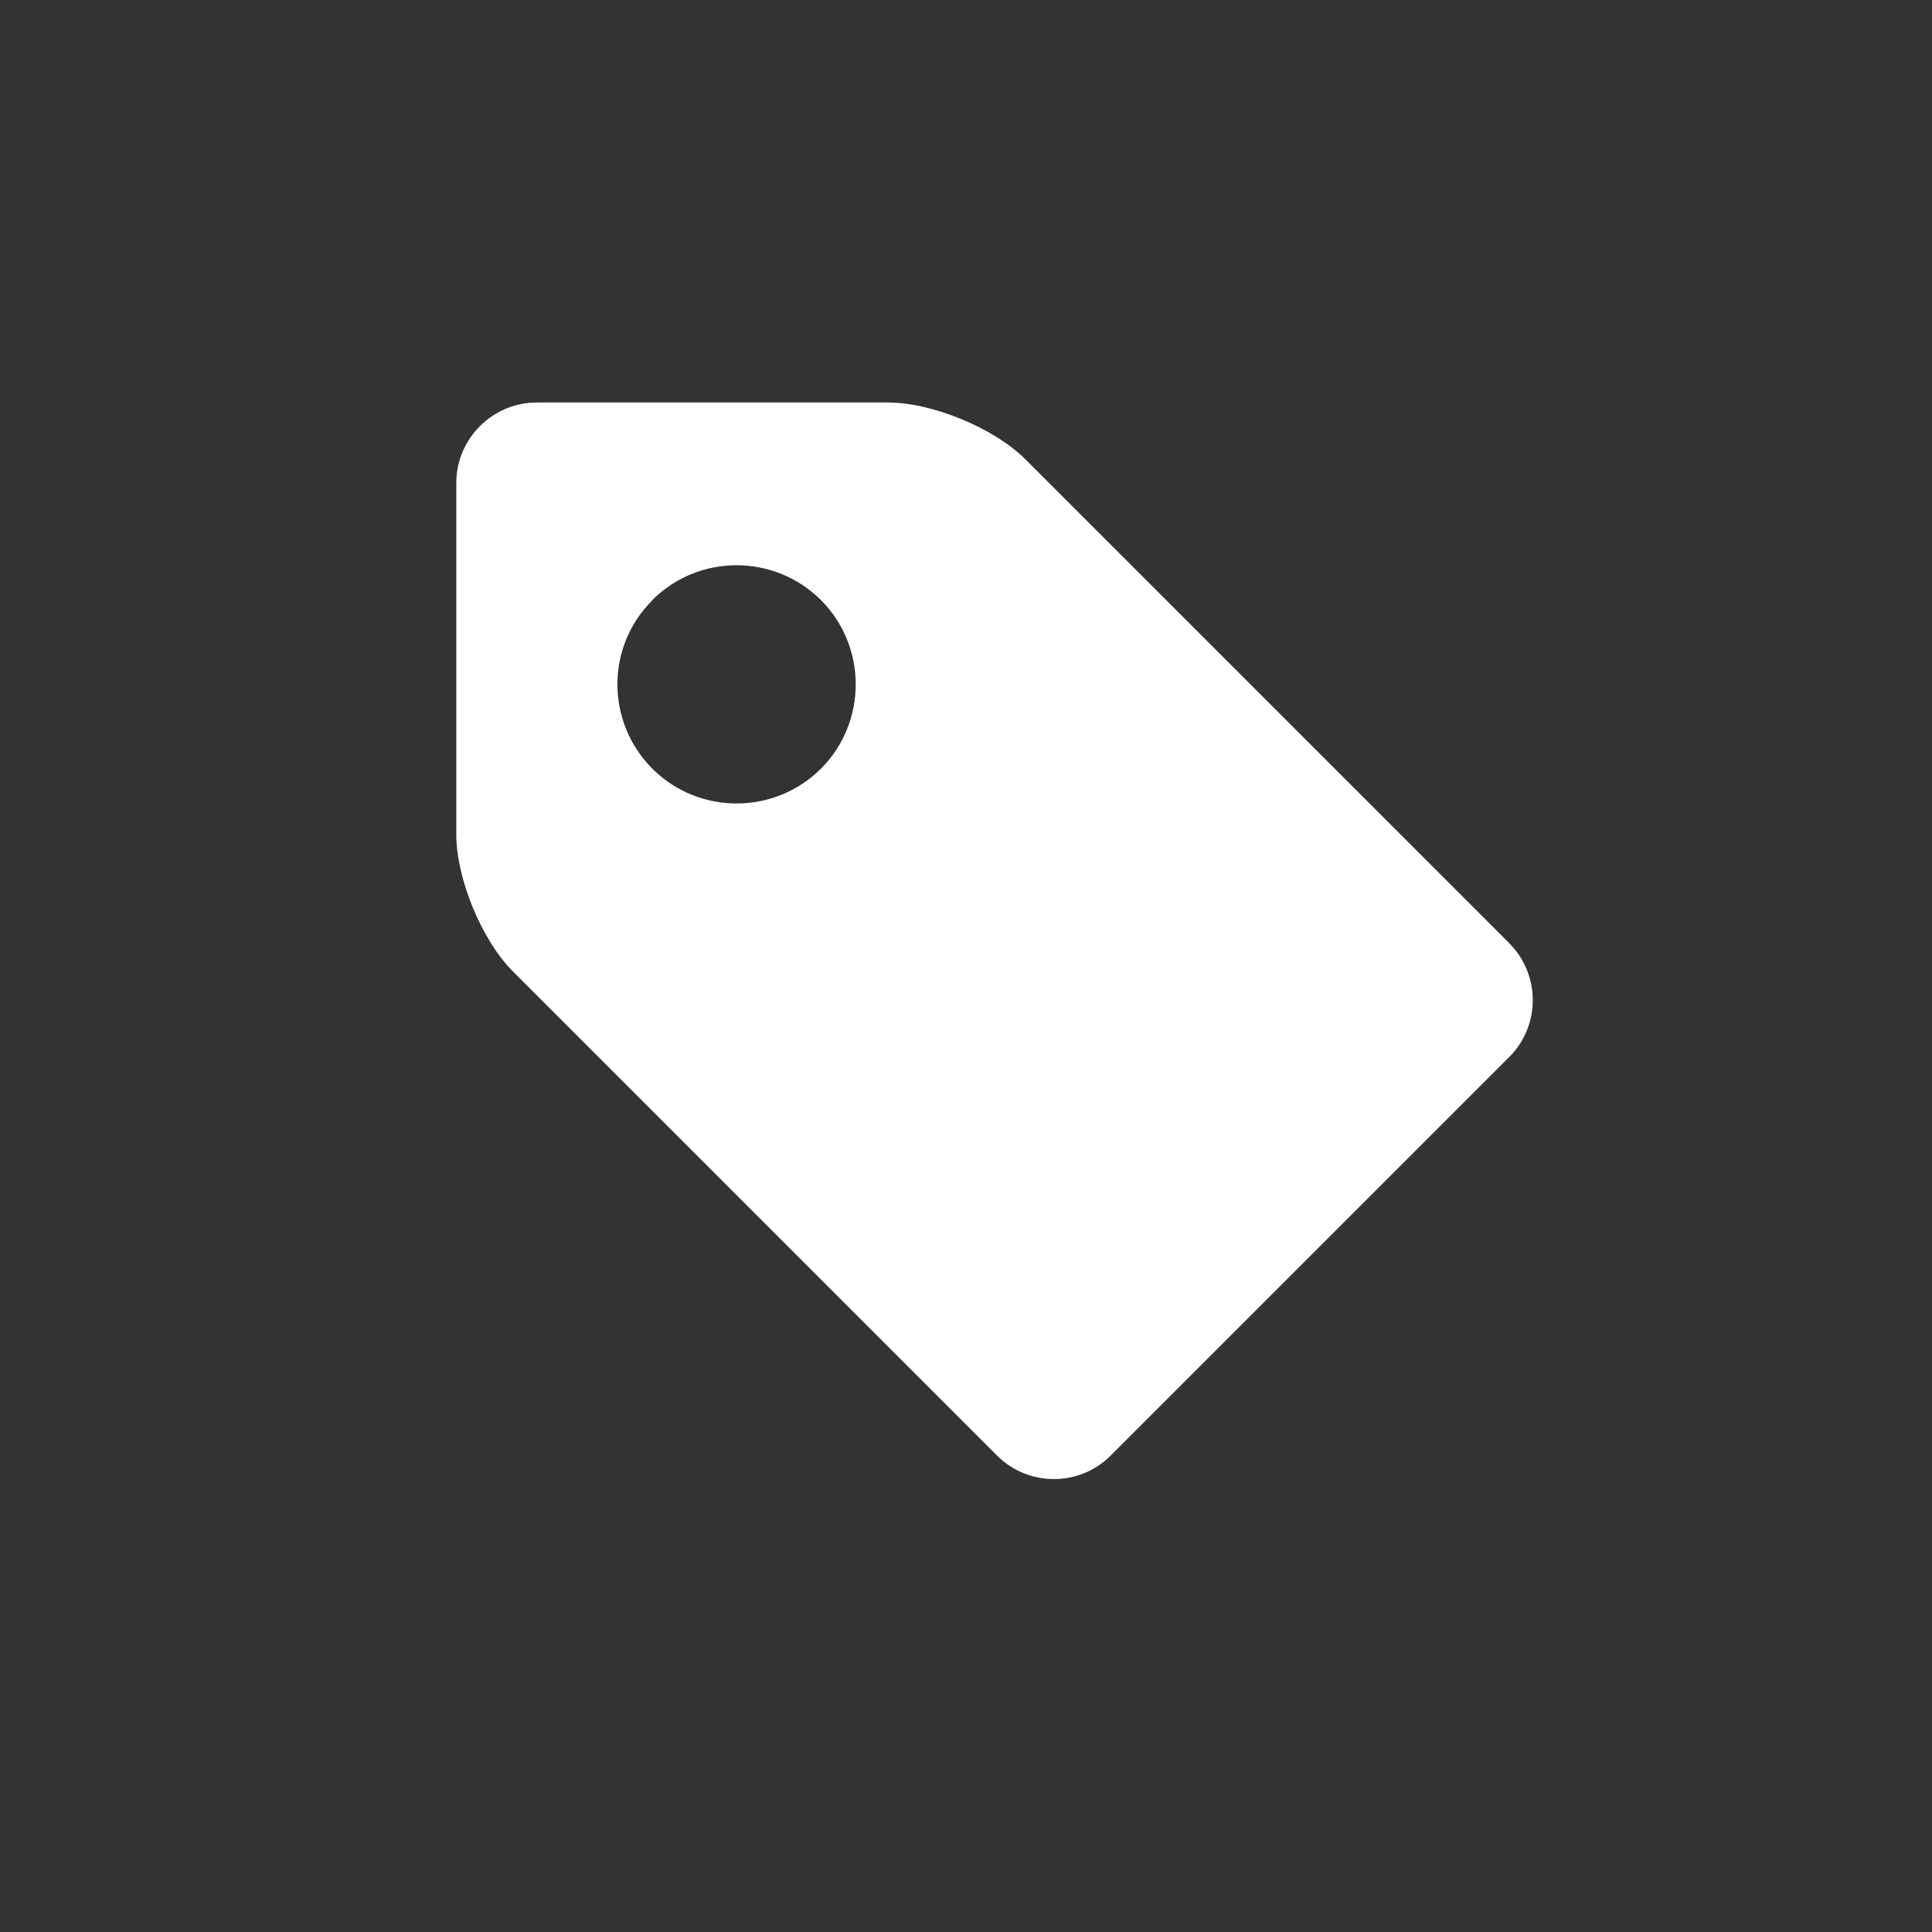 <?xml version="1.0" encoding="utf-8"?>
<svg xmlns="http://www.w3.org/2000/svg" width="24" height="24" viewBox="0 0 24 24"><rect x="0" y="0" width="24" height="24" style="fill:#333333;stroke:none;opacity:1;fill-opacity:1"/><style>* { fill: #FFFFFF }</style>
    <g id="tag">
        <path d="M18.748 11.717c.39.39.39 1.025 0 1.414l-4.95 4.95c-.388.39-1.024.39-1.413 0l-6.01-6.01c-.39-.388-.707-1.156-.707-1.706V6c0-.55.45-1 1-1h4.363c.55 0 1.32.318 1.708.707l6.01 6.01zM8.104 7.457c-.58.575-.578 1.513 0 2.092.577.576 1.515.576 2.094 0 .576-.578.576-1.517 0-2.095-.58-.576-1.518-.577-2.094 0z"/>
    </g>
</svg>
